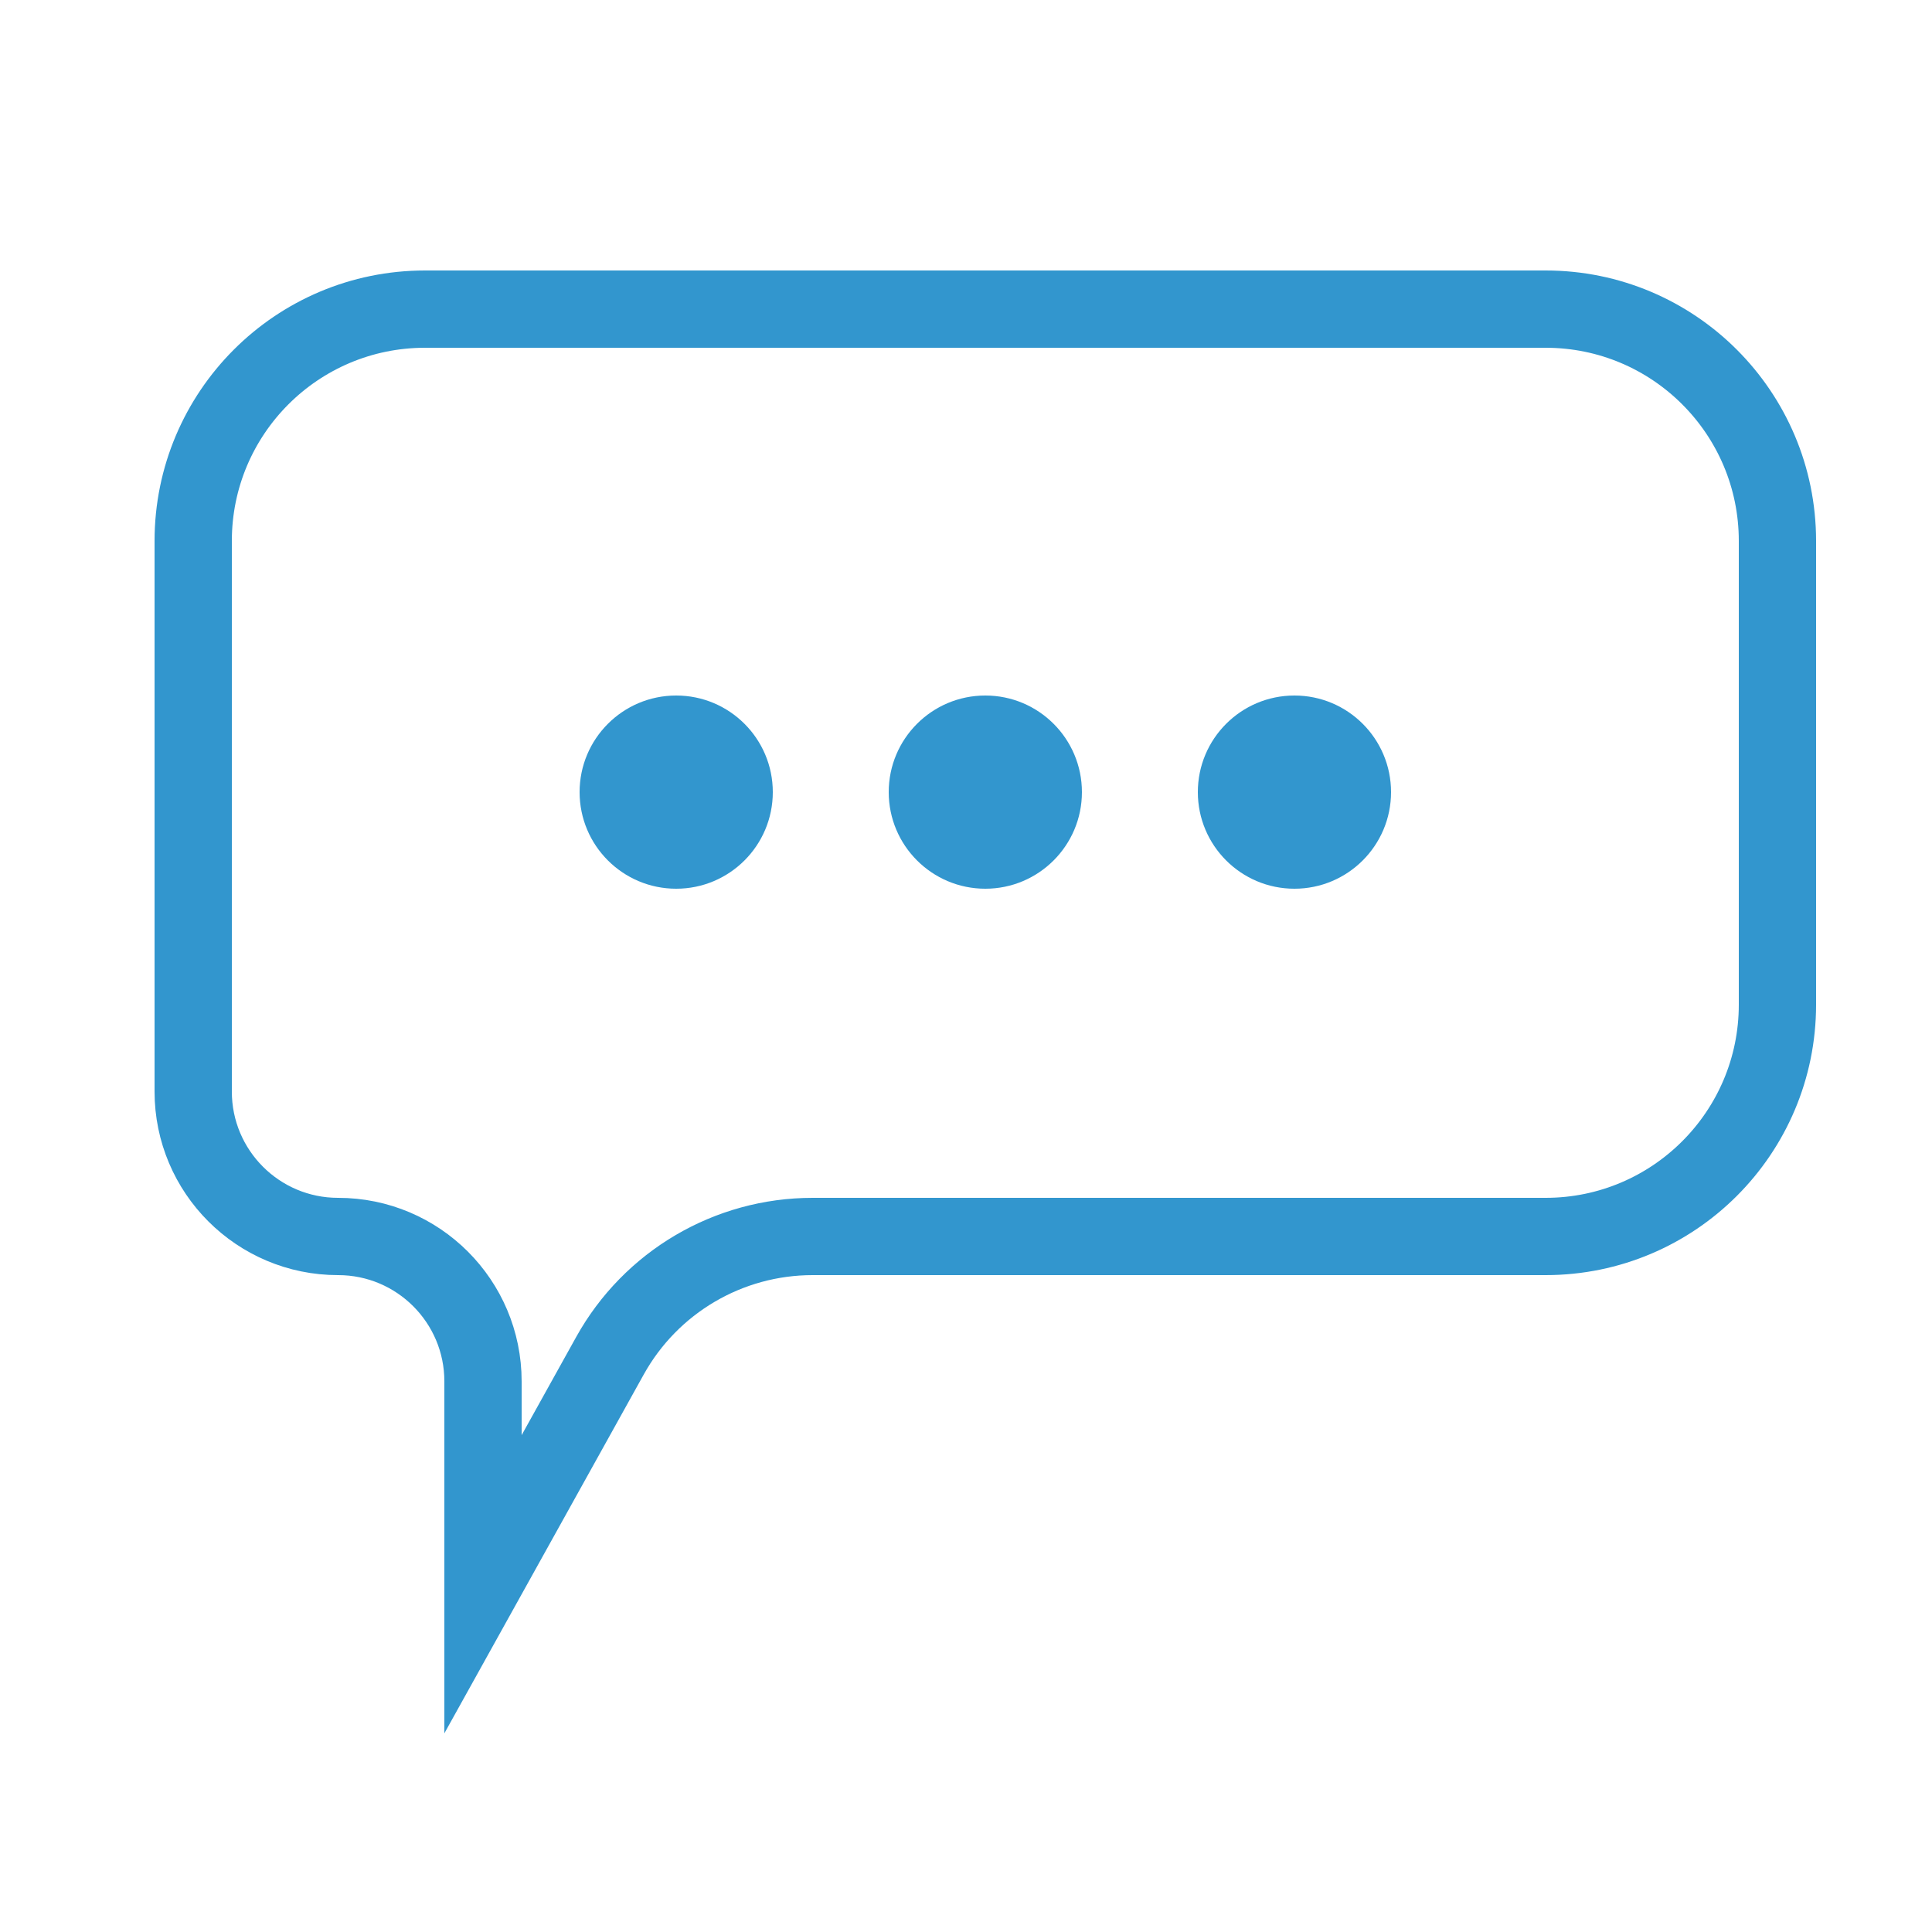 <svg width="50" height="50" viewBox="0 0 50 50" fill="none" xmlns="http://www.w3.org/2000/svg">
<g id="Services icon">
<g id="Group 8">
<path id="Rectangle 59" d="M5 14C5 10.686 7.686 8 11 8H40C43.314 8 46 10.686 46 14V26C46 29.314 43.314 32 40 32H21.03C18.851 32 16.844 33.181 15.786 35.086L12.5 41V35.75C12.5 33.679 10.821 32 8.75 32V32C6.679 32 5 30.321 5 28.25V14Z" stroke="#3296CE" stroke-width="2"/>
<circle id="Ellipse 25" cx="17.5" cy="20.5" r="2.5" fill="#3296CE"/>
<circle id="Ellipse 26" cx="25.5" cy="20.5" r="2.5" fill="#3296CE"/>
<circle id="Ellipse 27" cx="33.5" cy="20.5" r="2.5" fill="#3296CE"/>
</g>
</g>
</svg>
